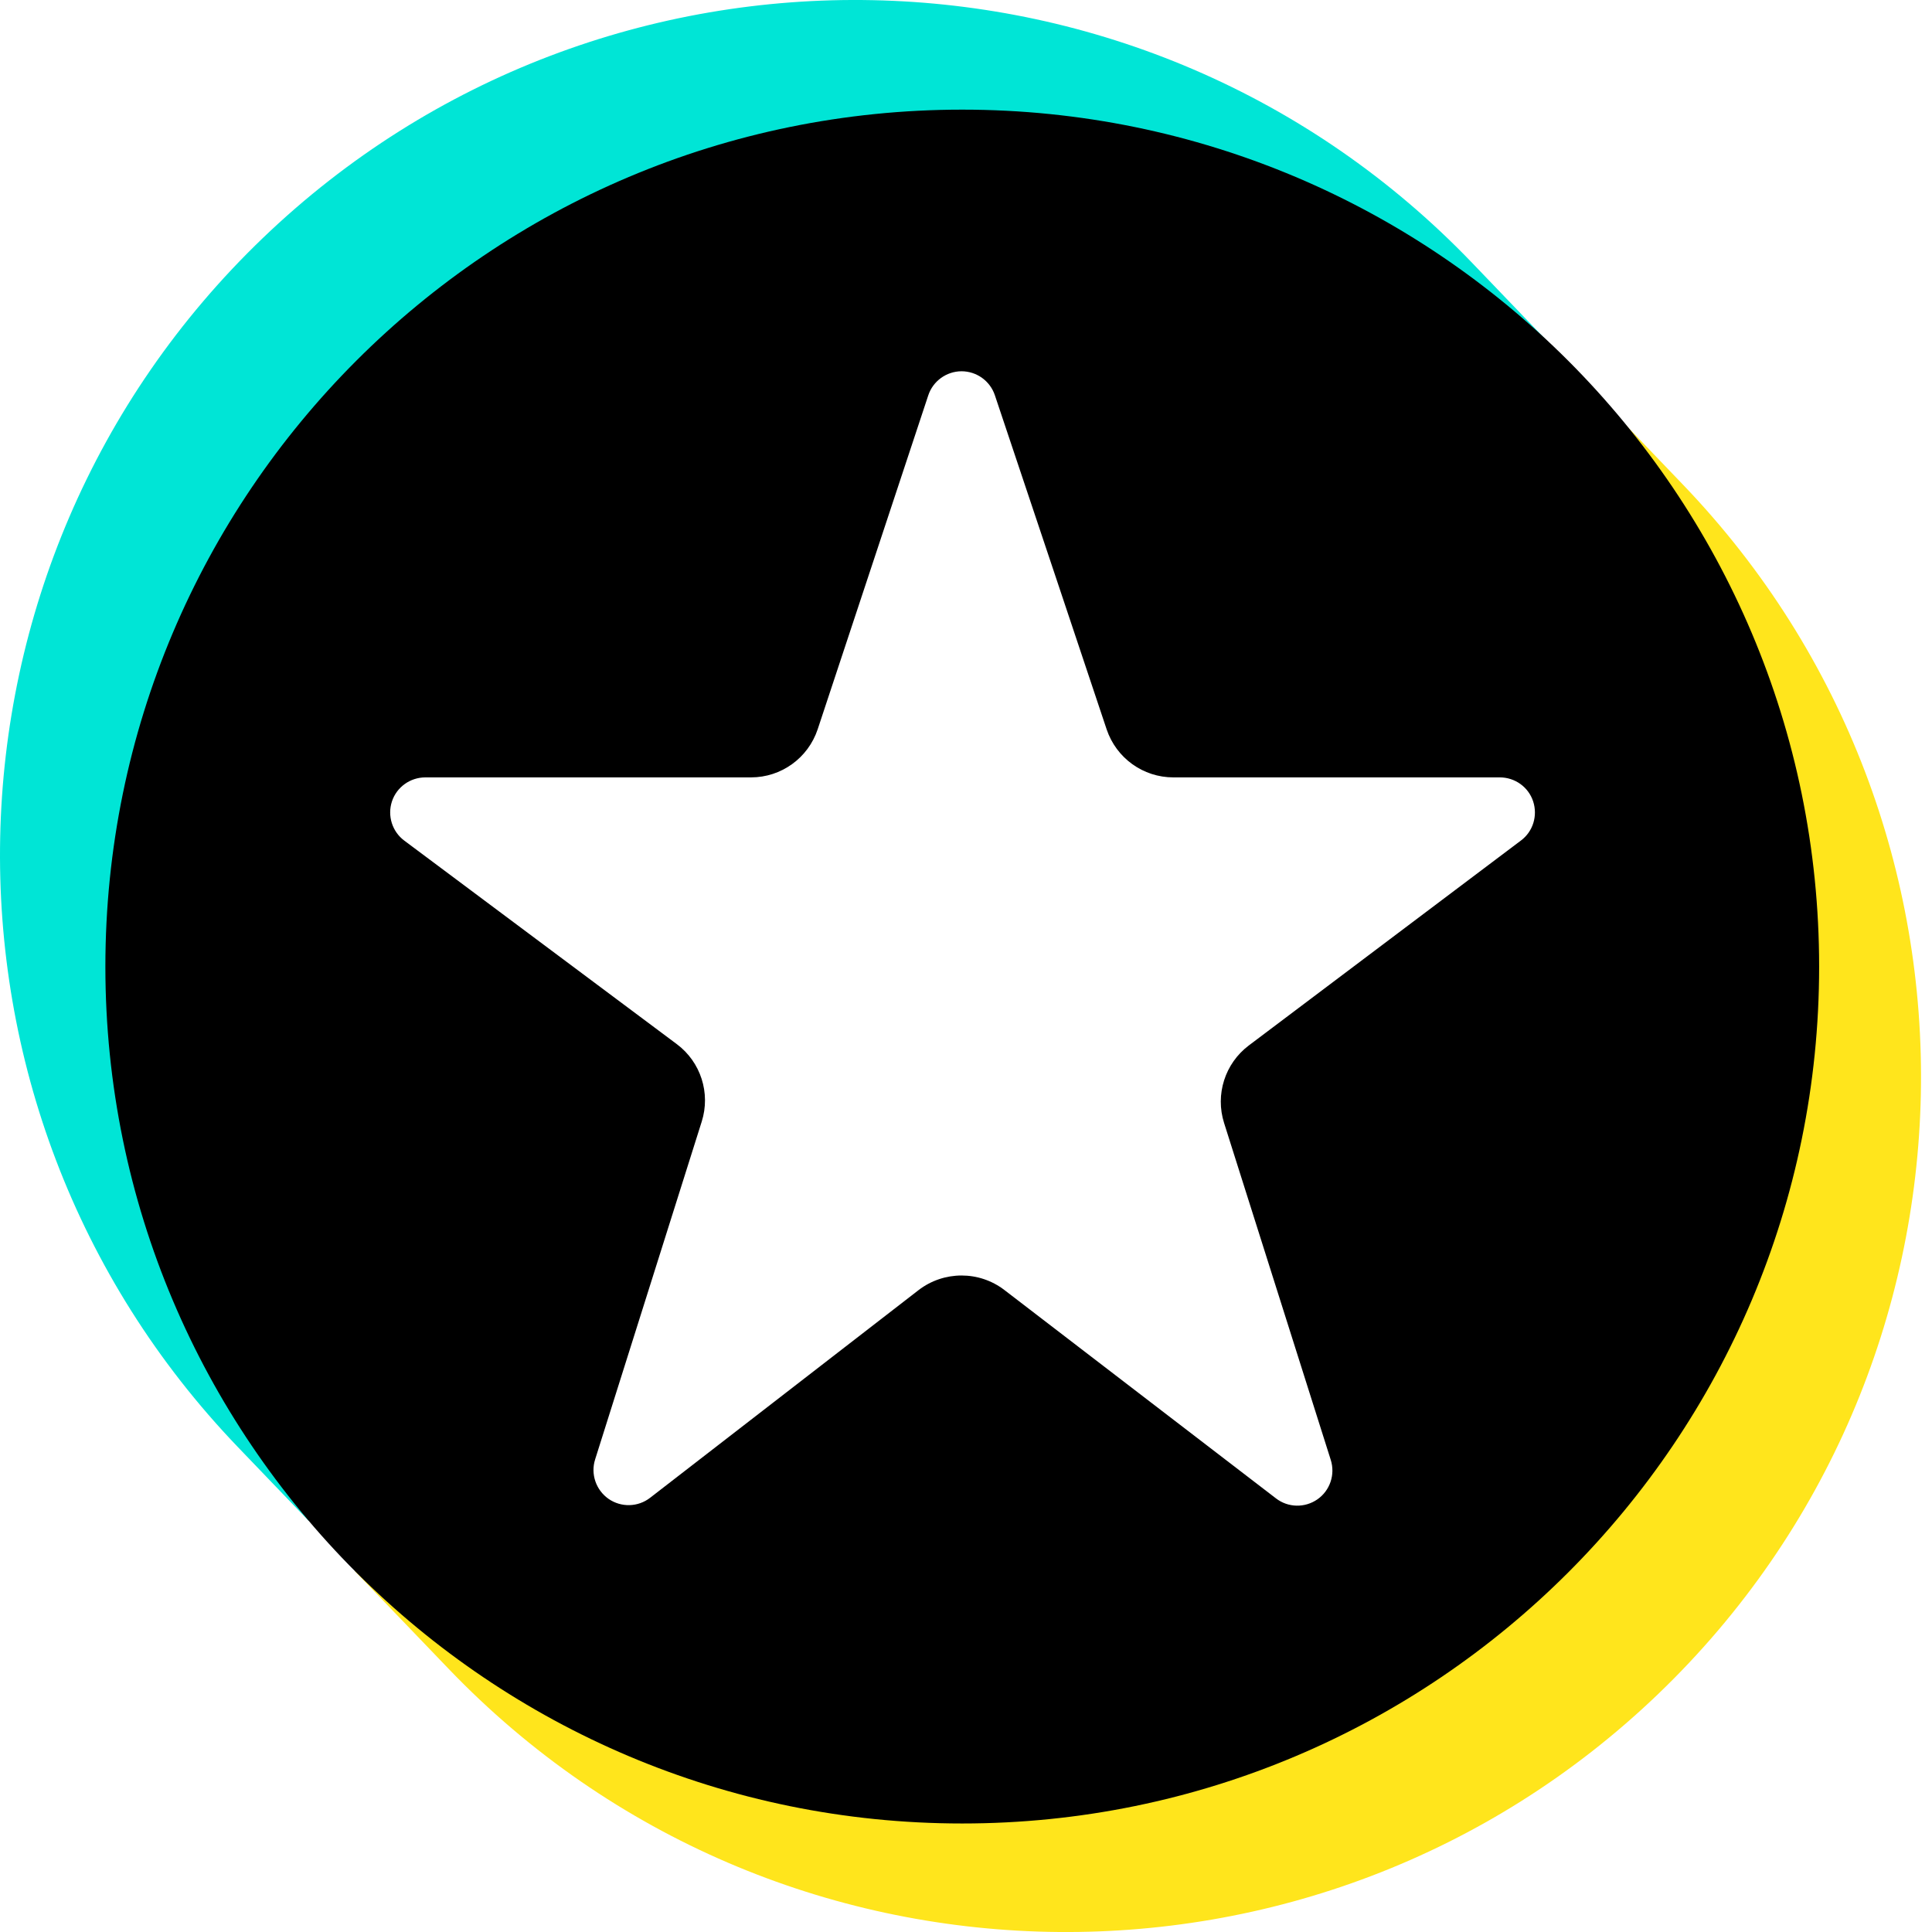 <svg width="24" height="24" viewBox="0 0 24 24" fill="none" xmlns="http://www.w3.org/2000/svg">
<path fill-rule="evenodd" clip-rule="evenodd" d="M19.487 4.541L18.434 5.069C20.487 6.726 21.49 8.867 21.676 11.457C21.52 16.457 19.161 19.67 15.109 21.049C10.427 22.459 7.461 21.318 4.59 18.393L4.409 19.518L5.576 20.734C9.636 24.965 16.367 25.104 20.598 21.044C24.828 16.984 24.967 10.253 20.908 6.022L19.487 4.541Z" fill="#FFE51C"/>
<path fill-rule="evenodd" clip-rule="evenodd" d="M3.833 18.891L4.537 18.275C1.607 14.122 1.484 8.043 5.495 4.696C8.468 2.215 14.366 0.929 19.085 5.084L19.437 4.464L18.287 3.265C14.228 -0.965 7.496 -1.103 3.266 2.956C-0.965 7.016 -1.103 13.747 2.956 17.977L3.833 18.891Z" fill="#00E5D6"/>
<path d="M1.309 12.008C1.309 17.886 6.075 22.652 11.953 22.652C17.832 22.652 22.598 17.886 22.598 12.008C22.598 6.129 17.832 1.362 11.953 1.362C6.075 1.362 1.309 6.129 1.309 12.008ZM8.717 13.933C8.829 13.579 8.705 13.193 8.408 12.971C7.619 12.382 6.066 11.222 5.023 10.443C4.872 10.331 4.81 10.134 4.869 9.955C4.928 9.777 5.096 9.657 5.284 9.657H9.329C9.706 9.657 10.039 9.416 10.158 9.058C10.477 8.095 11.111 6.18 11.531 4.912C11.59 4.733 11.757 4.613 11.944 4.612C12.133 4.612 12.3 4.733 12.359 4.911C12.784 6.18 13.426 8.097 13.747 9.06C13.867 9.417 14.2 9.657 14.576 9.657C15.533 9.657 17.376 9.657 18.631 9.657C18.819 9.657 18.986 9.776 19.045 9.954C19.104 10.133 19.044 10.329 18.894 10.441C17.853 11.226 16.299 12.396 15.512 12.988C15.217 13.211 15.094 13.596 15.206 13.95C15.51 14.91 16.119 16.835 16.531 18.135C16.589 18.317 16.522 18.516 16.366 18.625C16.209 18.734 16.001 18.73 15.85 18.613C14.804 17.811 13.277 16.639 12.477 16.025C12.163 15.784 11.725 15.785 11.411 16.026C10.619 16.639 9.113 17.804 8.076 18.606C7.925 18.723 7.716 18.728 7.559 18.619C7.403 18.509 7.335 18.311 7.393 18.129C7.804 16.825 8.414 14.896 8.717 13.933Z" fill="black"/>
</svg>
